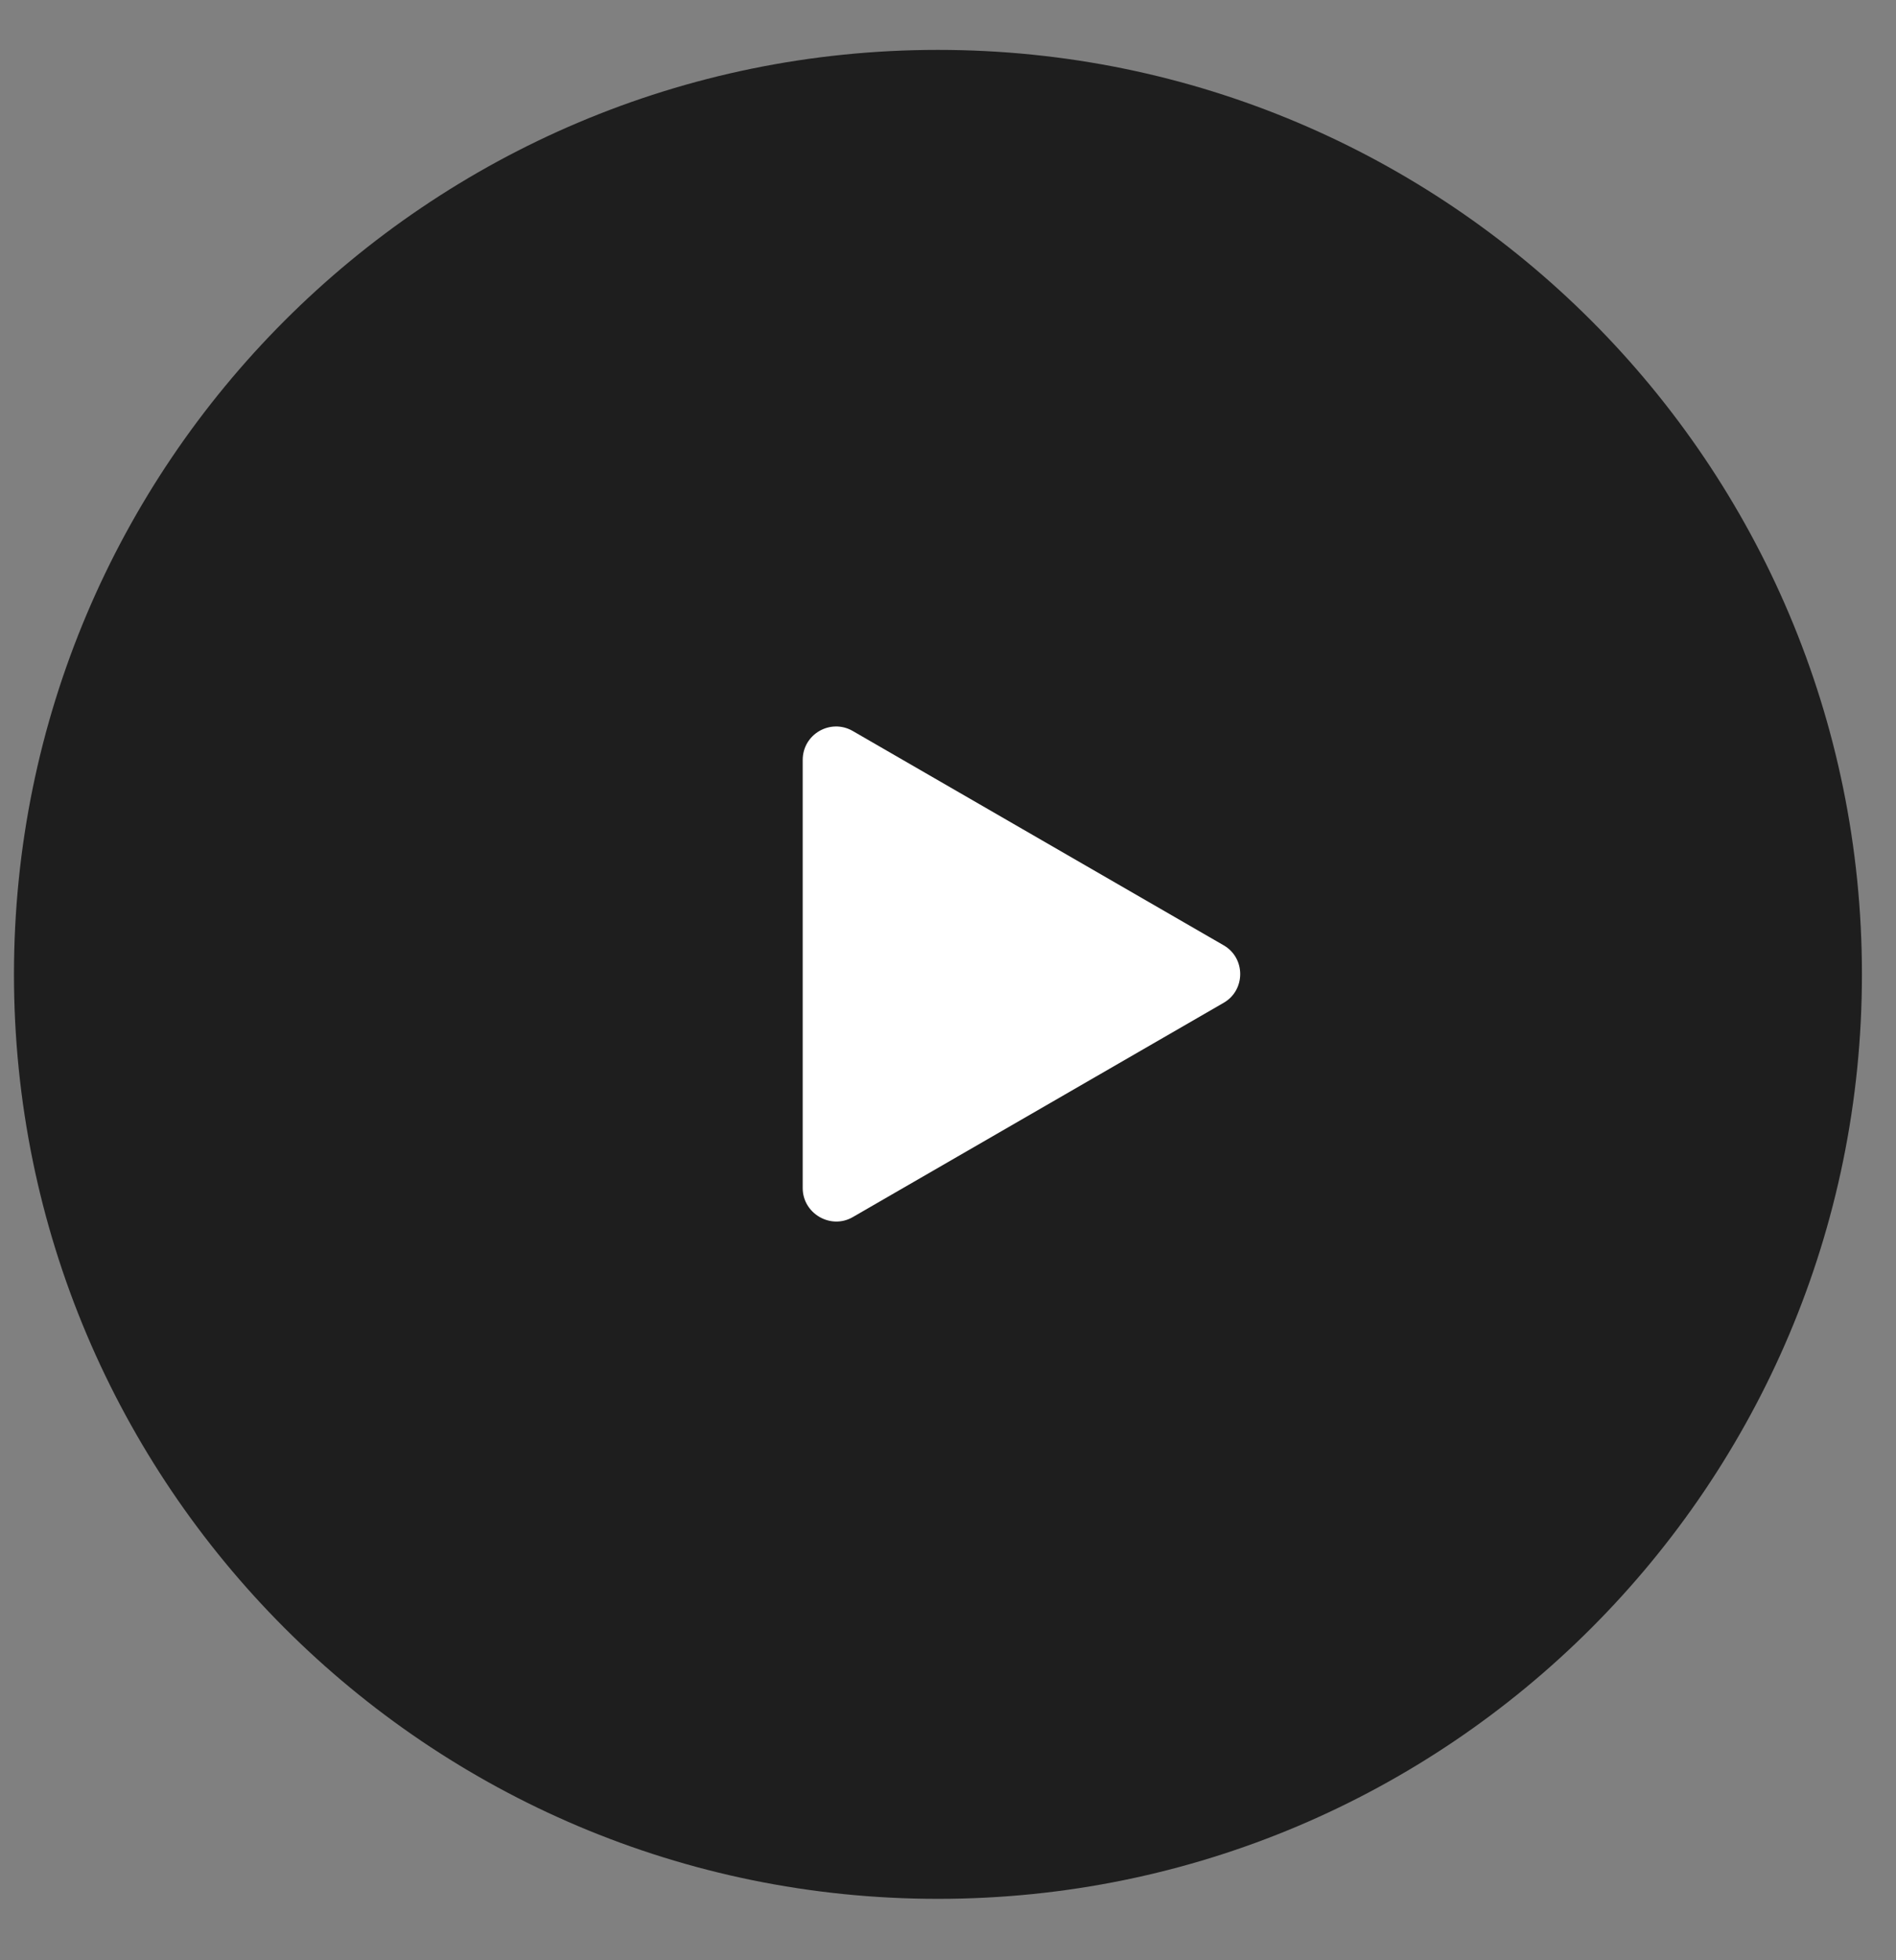 <svg width="30" height="31" viewBox="0 0 30 31" fill="none" xmlns="http://www.w3.org/2000/svg">
<rect x="0" y="0" width="30" height="31" fill="#808080" stroke="none"/>
<path d="M14.841 30.029C22.916 30.029 29.461 23.483 29.461 15.409C29.461 7.335 22.916 0.789 14.841 0.789C6.767 0.789 0.221 7.335 0.221 15.409C0.221 23.483 6.767 30.029 14.841 30.029Z" fill="#1E1E1E"/>
<path d="M19.361 14.949L13.491 11.559C13.141 11.359 12.701 11.609 12.701 12.019V18.789C12.701 19.189 13.141 19.449 13.491 19.249L19.361 15.859C19.711 15.659 19.711 15.149 19.361 14.949Z" fill="white"/>
</svg>
